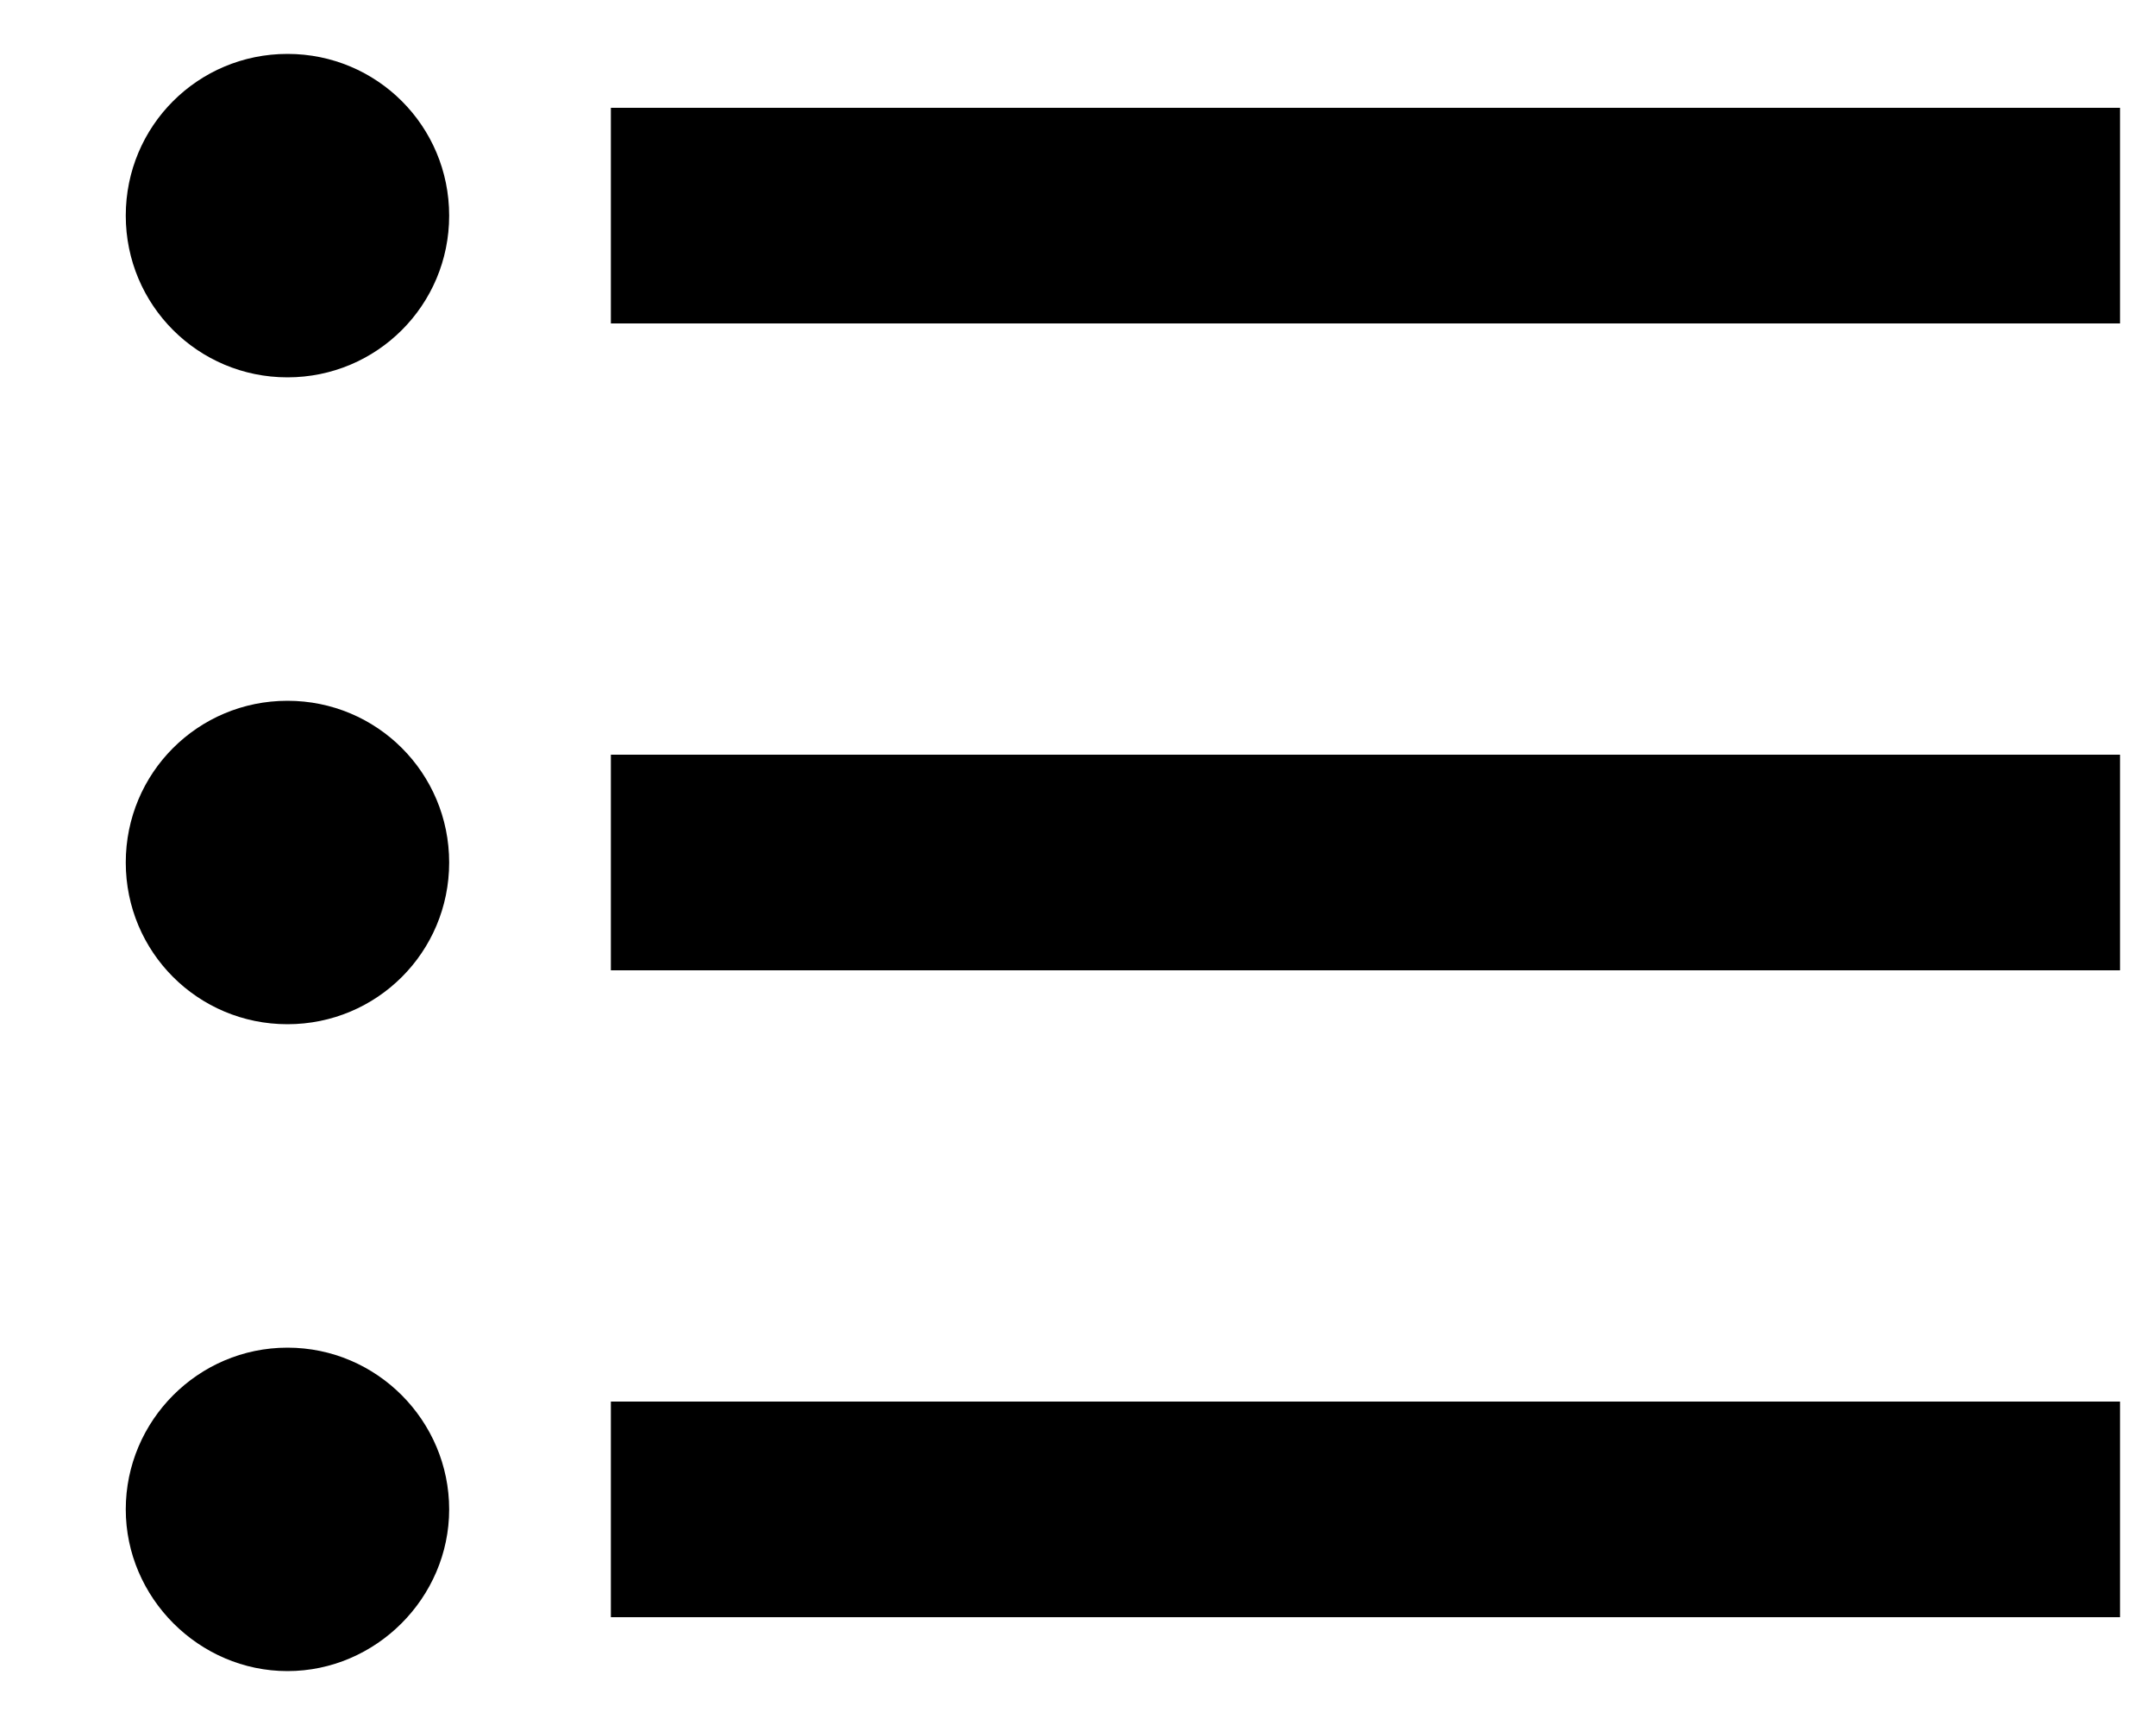 <svg fill="#000" aria-hidden="true" focusable="false" width="15" height="12" xmlns="http://www.w3.org/2000/svg"><path d="M2 4.875C1.377 4.875.875 5.377.875 6S1.377 7.125 2 7.125 3.125 6.623 3.125 6 2.623 4.875 2 4.875zm0-4.5C1.377.375.875.877.875 1.5c0 .622.502 1.125 1.125 1.125S3.125 2.122 3.125 1.5C3.125.877 2.623.375 2 .375zm0 9c-.623 0-1.125.51-1.125 1.125s.51 1.125 1.125 1.125 1.125-.51 1.125-1.125S2.623 9.375 2 9.375zm2.25 1.875h10.5v-1.5H4.25v1.5zm0-4.5h10.5v-1.5H4.25v1.5zm0-6v1.5h10.5V.75H4.25z" /></svg>
